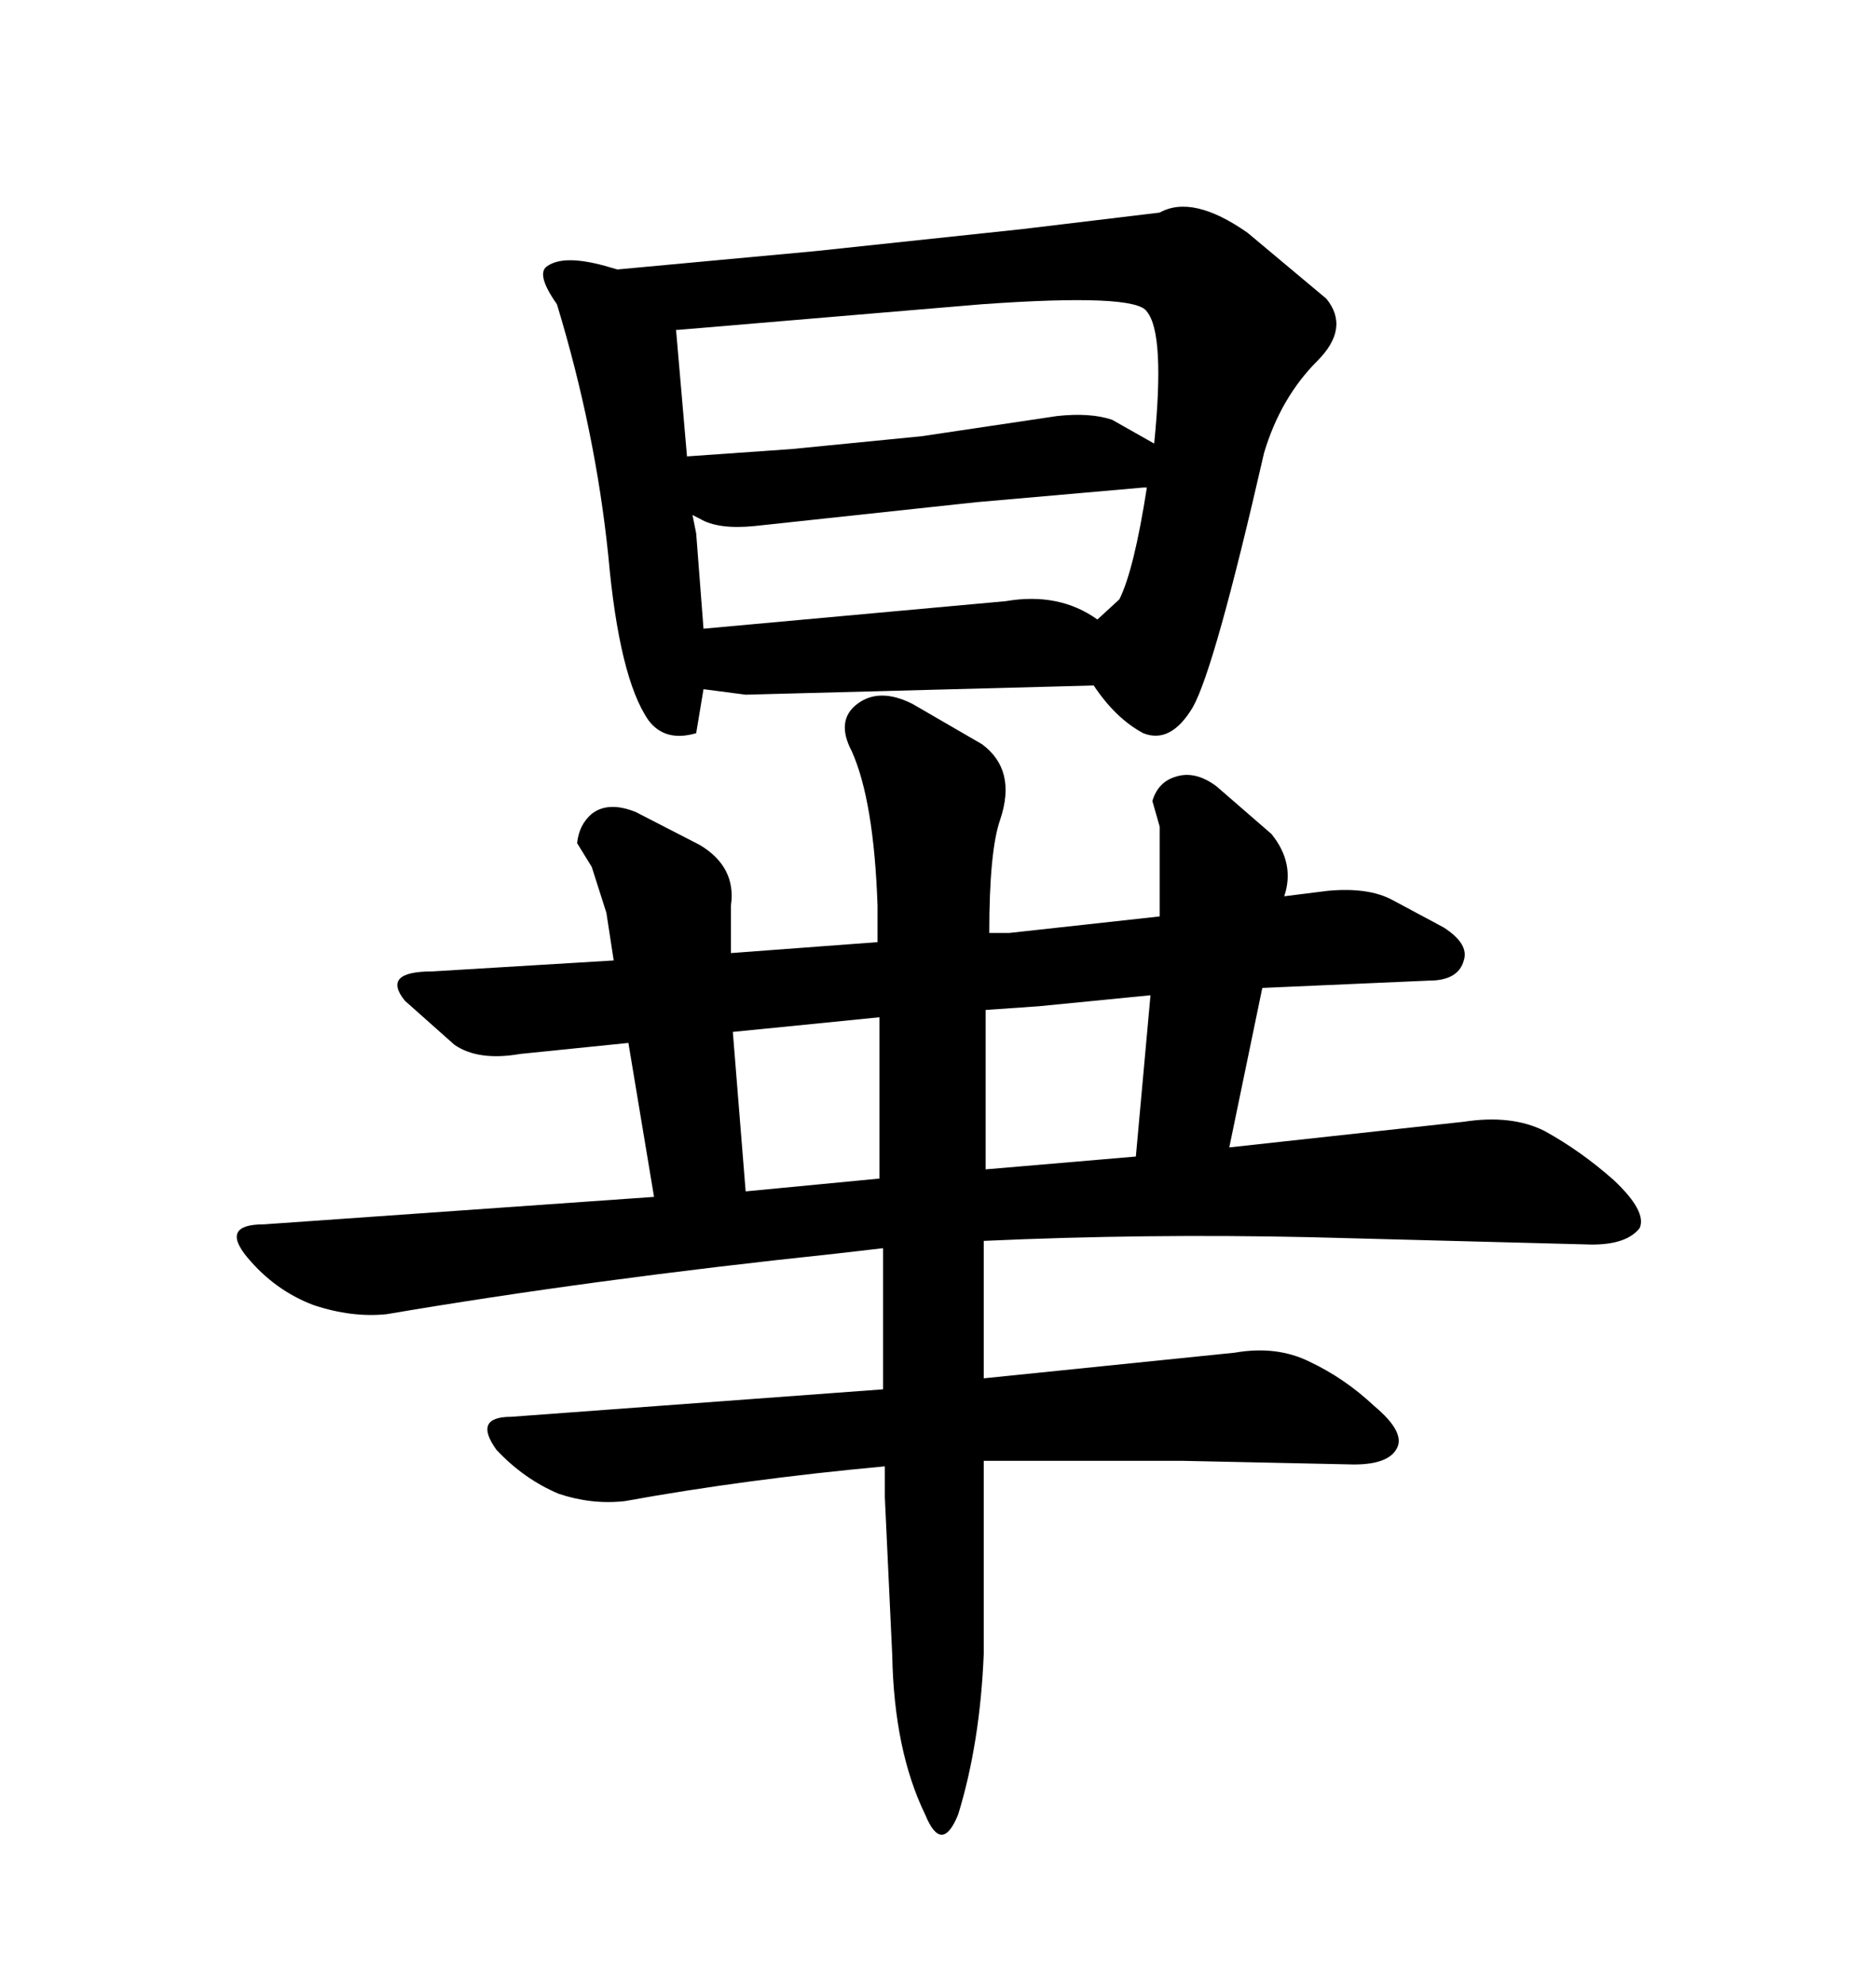 <svg xmlns="http://www.w3.org/2000/svg" xmlns:xlink="http://www.w3.org/1999/xlink" width="300" height="317.285"><path d="M141.21 199.51L141.21 222.07L81.74 226.46Q75.59 226.46 79.39 231.74L79.39 231.74Q83.79 236.43 89.36 238.77L89.36 238.77Q94.63 240.53 99.90 239.94L99.90 239.94Q119.24 236.43 141.50 234.38L141.50 234.38L141.50 239.36L142.68 264.55Q142.97 279.79 147.95 290.04L147.95 290.04Q150.59 296.48 153.22 290.04L153.22 290.04Q156.74 278.61 157.32 264.26L157.32 264.26L157.32 233.50L189.26 233.50L216.50 234.08Q221.78 234.08 223.24 231.74L223.24 231.74Q225 229.10 219.73 224.71L219.73 224.71Q215.04 220.31 209.47 217.68L209.47 217.68Q204.20 215.04 197.46 216.21L197.46 216.21L157.32 220.31L157.32 198.34Q183.11 197.17 209.47 197.75L209.47 197.75L254.59 198.93Q260.16 198.93 262.21 196.29L262.21 196.29Q263.38 193.65 258.11 188.67L258.11 188.67Q252.83 183.98 246.97 180.76L246.97 180.76Q241.70 178.13 234.08 179.30L234.08 179.30L196.58 183.40L201.86 157.91L228.52 156.74Q233.20 156.74 234.08 153.52L234.08 153.52Q234.96 150.88 230.86 148.24L230.86 148.24L222.66 143.85Q218.85 141.80 212.40 142.38L212.40 142.38L205.37 143.26Q207.13 137.99 203.32 133.30L203.32 133.30L194.53 125.68Q191.02 123.05 187.79 124.22L187.79 124.22Q185.16 125.10 184.28 128.03L184.28 128.03L185.45 132.13L185.45 146.48L161.43 149.12L158.20 149.12Q158.20 135.94 159.96 130.96L159.96 130.96Q162.60 123.05 157.03 118.95L157.03 118.95L145.90 112.50Q140.63 109.86 137.11 112.50Q133.59 115.14 136.23 120.12L136.23 120.12Q139.75 128.03 140.33 144.73L140.33 144.73L140.33 150.59L116.89 152.34L116.89 144.73Q117.77 138.57 111.91 135.06L111.91 135.06L101.66 129.79Q97.27 128.03 94.63 130.08L94.63 130.08Q92.58 131.84 92.29 134.77L92.29 134.77L94.63 138.57L96.97 145.90L98.14 153.52L69.14 155.27Q60.94 155.27 64.75 159.96L64.75 159.96L72.66 166.99Q76.46 169.63 83.20 168.46L83.20 168.46L100.49 166.70L104.59 191.31L42.19 195.70Q35.16 195.70 39.55 200.98L39.55 200.98Q43.95 206.25 50.10 208.59L50.10 208.59Q56.25 210.64 61.82 210.06L61.82 210.06Q94.63 204.49 133.59 200.39L133.59 200.39L141.21 199.51ZM117.19 164.94L140.63 162.60L140.63 188.38L119.24 190.43L117.19 164.94ZM181.64 184.86L157.62 186.91L157.62 161.43L166.11 160.84L183.98 159.08L181.64 184.86ZM190.72 113.09L190.72 113.09Q194.24 106.93 202.15 72.36L202.15 72.36Q204.79 63.57 210.64 57.71L210.64 57.71Q215.92 52.44 212.11 47.75L212.11 47.75L199.51 37.21Q190.72 31.05 185.45 33.98L185.45 33.98L163.48 36.62L130.37 40.14L98.73 43.07L96.68 42.48Q90.23 40.72 87.60 42.48L87.60 42.48Q85.55 43.65 89.06 48.63L89.06 48.63Q95.21 68.85 97.27 88.77L97.27 88.77Q99.02 108.40 103.71 115.14L103.71 115.14Q106.35 118.65 111.33 117.19L111.33 117.19L112.50 110.16L119.24 111.04L174.90 109.57Q178.42 114.84 182.81 117.19L182.81 117.19Q187.21 118.95 190.72 113.09ZM120.70 84.08L120.70 84.08L156.15 80.27L182.81 77.93L183.40 77.93Q181.35 91.11 179.00 95.80L179.00 95.80L175.49 99.02Q169.34 94.63 160.84 96.09L160.84 96.09L112.50 100.49L111.33 85.25L110.74 82.32L111.91 82.91Q114.84 84.67 120.70 84.08ZM108.11 52.73L108.40 52.73L157.03 48.63Q181.64 46.88 183.40 49.80L183.40 49.80Q186.33 53.32 184.57 70.90L184.57 70.90L177.83 67.09Q174.32 65.92 169.04 66.50L169.04 66.50L147.36 69.73L126.56 71.78L109.86 72.95L108.11 52.73Z"/></svg>